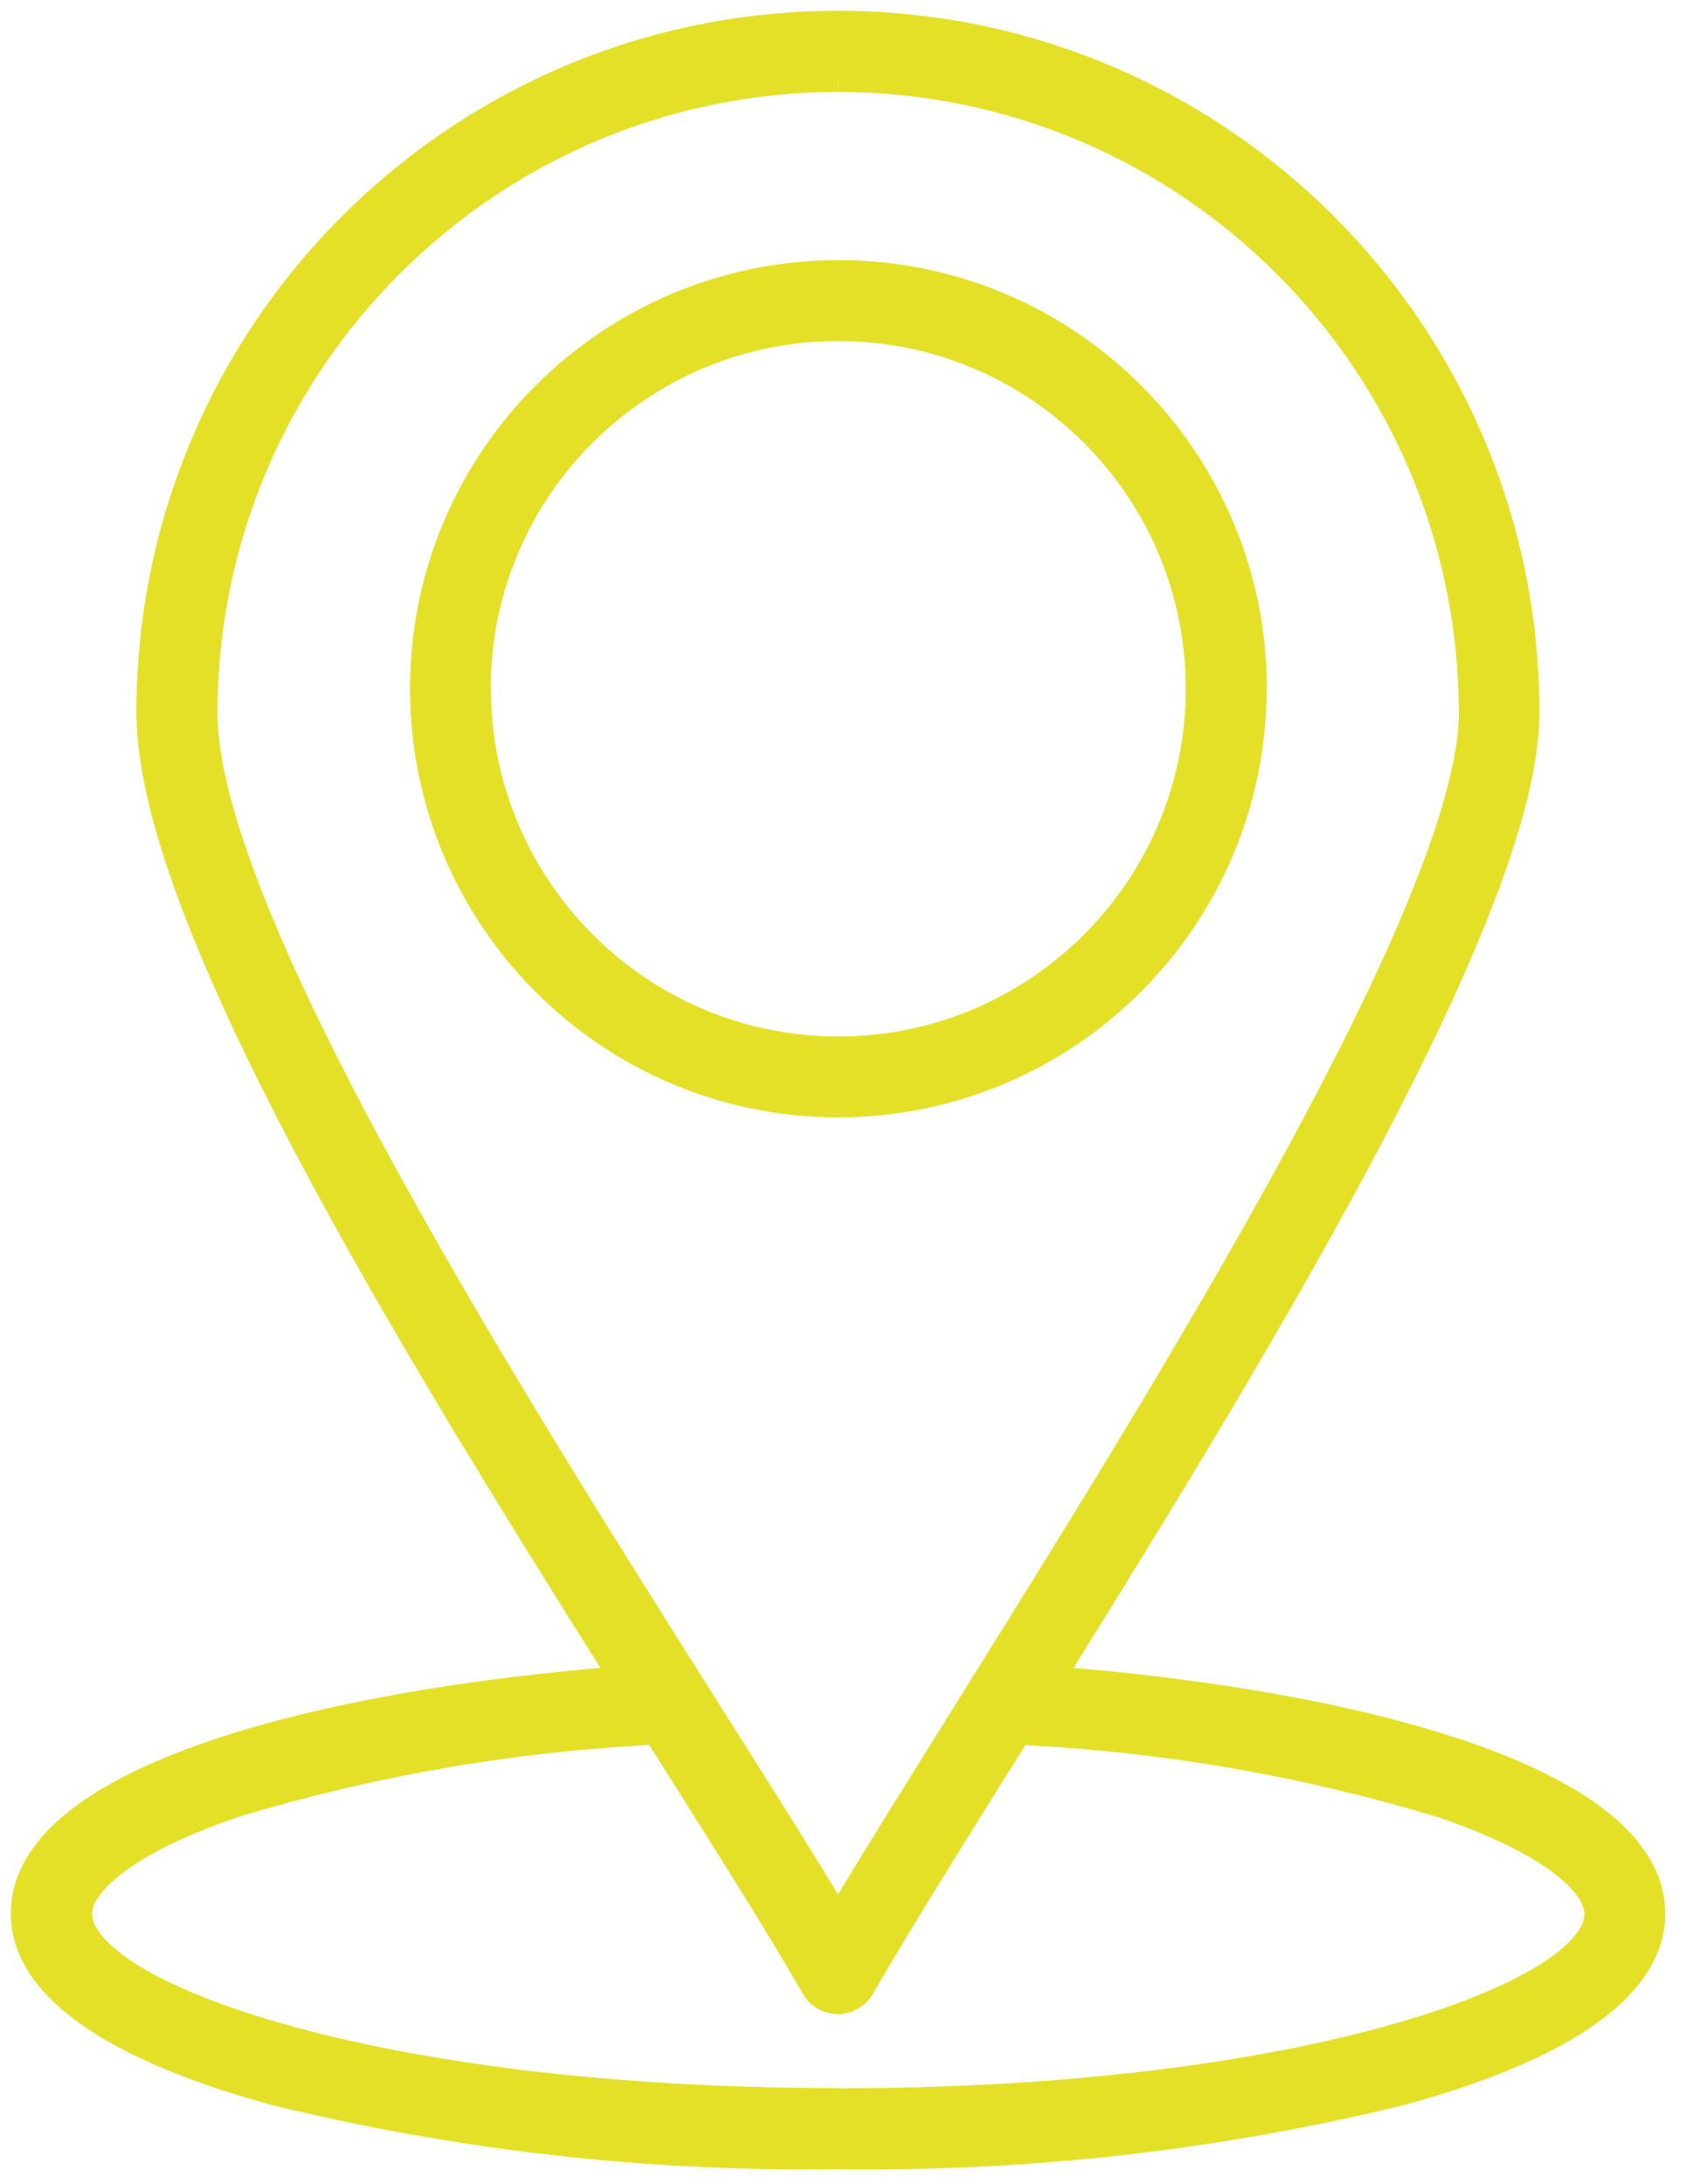 <svg width="78" height="101" viewBox="0 0 78 101" fill="none" xmlns="http://www.w3.org/2000/svg">
<mask id="path-1-outside-1_147_12619" maskUnits="userSpaceOnUse" x="0" y="0" width="78" height="101" fill="black">
<rect fill="white" width="78" height="101"/>
<path d="M22.2 31.86C22.2 22.7 29.61 15.28 38.77 15.27C47.93 15.27 55.35 22.68 55.36 31.84C55.36 41 47.95 48.42 38.79 48.43C29.64 48.43 22.23 41.01 22.21 31.86M58.11 31.86C58.11 21.19 49.47 12.53 38.8 12.53C28.13 12.53 19.47 21.17 19.47 31.84C19.47 42.51 28.11 51.17 38.78 51.17C49.44 51.16 58.09 42.52 58.1 31.85M38.78 97.06C17.08 97.06 3.76 92.07 3.76 88.49C3.76 87.26 5.66 85.3 10.98 83.51C17.27 81.62 23.76 80.5 30.31 80.18L30.45 80.41C33.36 85.02 35.88 89 37.58 91.95C37.96 92.61 38.8 92.83 39.45 92.45C39.66 92.33 39.83 92.16 39.95 91.95C41.61 89.07 44.05 85.17 46.87 80.66L47.17 80.19C53.78 80.5 60.32 81.63 66.66 83.55C71.92 85.33 73.8 87.27 73.8 88.5C73.8 92.08 60.48 97.07 38.78 97.07M38.78 3.75C54.9 3.77 67.97 16.84 67.99 32.96C67.99 41.68 53.89 64.26 44.55 79.21C42.33 82.77 40.34 85.95 38.77 88.57C37.15 85.88 35.09 82.61 32.77 78.95C23.53 64.33 9.56 42.23 9.56 32.96C9.58 16.84 22.65 3.77 38.77 3.75M48.81 77.56C58.62 61.82 70.72 41.87 70.72 32.96C70.72 15.31 56.42 1 38.77 1C21.12 1 6.81 15.3 6.81 32.95C6.81 42.43 18.9 62.12 28.64 77.56C15.41 78.6 1 81.99 1 88.49C1 91.87 5.03 94.76 12.67 96.85C21.21 98.94 29.98 99.94 38.77 99.81C47.56 99.93 56.33 98.94 64.87 96.85C72.5 94.76 76.54 91.88 76.54 88.5C76.54 81.99 62.01 78.59 48.82 77.56"/>
</mask>
<path d="M22.2 31.86C22.2 22.7 29.61 15.28 38.77 15.27C47.93 15.27 55.35 22.68 55.36 31.84C55.36 41 47.95 48.42 38.79 48.43C29.64 48.43 22.23 41.01 22.21 31.86M58.11 31.86C58.11 21.19 49.47 12.53 38.8 12.53C28.13 12.53 19.47 21.17 19.47 31.84C19.47 42.51 28.11 51.17 38.78 51.17C49.44 51.16 58.09 42.52 58.1 31.85M38.78 97.06C17.08 97.06 3.76 92.07 3.76 88.49C3.76 87.26 5.66 85.3 10.98 83.51C17.27 81.62 23.76 80.5 30.31 80.18L30.45 80.41C33.36 85.02 35.88 89 37.58 91.95C37.96 92.61 38.8 92.83 39.45 92.45C39.66 92.33 39.83 92.16 39.95 91.95C41.61 89.07 44.05 85.17 46.87 80.66L47.17 80.19C53.78 80.5 60.32 81.63 66.66 83.55C71.92 85.33 73.8 87.27 73.8 88.5C73.8 92.08 60.48 97.07 38.78 97.07M38.78 3.75C54.9 3.77 67.97 16.84 67.99 32.96C67.99 41.68 53.89 64.26 44.55 79.21C42.33 82.77 40.34 85.95 38.77 88.57C37.15 85.88 35.09 82.61 32.77 78.95C23.53 64.33 9.56 42.23 9.56 32.96C9.58 16.84 22.65 3.77 38.77 3.75M48.81 77.56C58.62 61.82 70.72 41.87 70.72 32.96C70.72 15.31 56.42 1 38.77 1C21.12 1 6.81 15.3 6.81 32.95C6.81 42.43 18.9 62.12 28.64 77.56C15.41 78.6 1 81.99 1 88.49C1 91.87 5.03 94.76 12.67 96.85C21.21 98.94 29.98 99.94 38.77 99.81C47.56 99.93 56.33 98.94 64.87 96.85C72.5 94.76 76.54 91.88 76.54 88.5C76.54 81.99 62.01 78.59 48.82 77.56" fill="#E4E028"/>
<path d="M38.77 15.27V14.77H38.77L38.77 15.27ZM55.36 31.84H55.86V31.84L55.36 31.84ZM38.79 48.43V48.93H38.791L38.79 48.43ZM38.78 51.17V51.67H38.781L38.78 51.17ZM10.98 83.51L10.836 83.031L10.828 83.034L10.821 83.036L10.98 83.51ZM30.31 80.18L30.737 79.92L30.583 79.666L30.286 79.681L30.31 80.18ZM30.45 80.41L30.023 80.67L30.027 80.677L30.45 80.41ZM37.58 91.95L38.013 91.701L38.013 91.7L37.58 91.95ZM39.45 92.45L39.202 92.016L39.198 92.018L39.45 92.45ZM39.95 91.95L39.517 91.7L39.516 91.702L39.95 91.95ZM46.87 80.66L46.449 80.391L46.446 80.395L46.87 80.66ZM47.17 80.19L47.193 79.691L46.904 79.677L46.748 79.921L47.17 80.19ZM66.66 83.55L66.82 83.076L66.813 83.074L66.805 83.071L66.66 83.55ZM67.99 32.96H68.49V32.959L67.99 32.96ZM44.55 79.21L44.126 78.945L44.126 78.945L44.55 79.21ZM38.77 88.57L38.342 88.828L38.771 89.541L39.199 88.827L38.77 88.57ZM32.77 78.95L32.347 79.217L32.348 79.218L32.77 78.95ZM9.56 32.96L9.06 32.959V32.96H9.56ZM28.64 77.56L28.679 78.058L29.505 77.994L29.063 77.293L28.64 77.56ZM12.67 96.85L12.538 97.332L12.551 97.336L12.67 96.85ZM38.77 99.81L38.777 99.31L38.77 99.31L38.763 99.31L38.77 99.81ZM64.87 96.85L64.989 97.336L65.002 97.332L64.87 96.85ZM22.7 31.86C22.7 22.976 29.887 15.78 38.77 15.77L38.77 14.77C29.333 14.78 21.7 22.424 21.7 31.86H22.7ZM38.77 15.77C47.654 15.77 54.85 22.957 54.86 31.841L55.86 31.84C55.85 22.404 48.206 14.77 38.77 14.77V15.77ZM54.86 31.84C54.86 40.724 47.673 47.92 38.789 47.93L38.791 48.93C48.227 48.92 55.86 41.276 55.86 31.84H54.86ZM38.79 47.93C29.917 47.93 22.729 40.734 22.71 31.859L21.71 31.861C21.731 41.286 29.363 48.93 38.79 48.93V47.93ZM58.61 31.86C58.61 20.915 49.747 12.03 38.8 12.03V13.03C49.193 13.03 57.61 21.465 57.61 31.86H58.61ZM38.8 12.03C27.855 12.03 18.97 20.893 18.97 31.84H19.97C19.97 21.447 28.405 13.03 38.8 13.03V12.03ZM18.97 31.84C18.97 42.785 27.833 51.67 38.78 51.67V50.67C28.387 50.67 19.97 42.235 19.97 31.84H18.97ZM38.781 51.67C49.716 51.66 58.59 42.797 58.6 31.851L57.6 31.85C57.59 42.244 49.164 50.66 38.779 50.67L38.781 51.67ZM38.78 96.56C27.965 96.56 19.257 95.316 13.268 93.636C10.27 92.795 7.975 91.851 6.441 90.913C5.674 90.443 5.116 89.987 4.756 89.562C4.394 89.136 4.26 88.778 4.26 88.49H3.26C3.26 89.097 3.542 89.677 3.994 90.21C4.446 90.743 5.099 91.264 5.919 91.766C7.561 92.77 9.953 93.745 12.998 94.599C19.093 96.309 27.895 97.56 38.78 97.56V96.56ZM4.26 88.49C4.26 88.118 4.57 87.451 5.678 86.608C6.759 85.785 8.509 84.869 11.139 83.984L10.821 83.036C8.131 83.941 6.271 84.9 5.072 85.812C3.9 86.704 3.26 87.632 3.26 88.49H4.26ZM11.124 83.989C17.375 82.111 23.825 80.997 30.334 80.679L30.286 79.681C23.695 80.003 17.165 81.129 10.836 83.031L11.124 83.989ZM29.883 80.44L30.023 80.67L30.877 80.15L30.737 79.92L29.883 80.44ZM30.027 80.677C32.94 85.291 35.453 89.261 37.147 92.2L38.013 91.7C36.307 88.739 33.78 84.749 30.873 80.143L30.027 80.677ZM37.147 92.2C37.665 93.1 38.813 93.402 39.702 92.882L39.198 92.018C38.787 92.258 38.255 92.12 38.013 91.701L37.147 92.2ZM39.698 92.884C39.986 92.72 40.22 92.486 40.384 92.198L39.516 91.702C39.44 91.834 39.334 91.94 39.202 92.016L39.698 92.884ZM40.383 92.2C42.038 89.329 44.472 85.439 47.294 80.925L46.446 80.395C43.628 84.901 41.182 88.811 39.517 91.7L40.383 92.2ZM47.291 80.929L47.592 80.459L46.748 79.921L46.449 80.391L47.291 80.929ZM47.147 80.689C53.715 80.998 60.214 82.12 66.515 84.028L66.805 83.071C60.426 81.14 53.845 80.002 47.193 79.691L47.147 80.689ZM66.5 84.024C69.1 84.904 70.83 85.812 71.899 86.629C72.993 87.464 73.3 88.127 73.3 88.5H74.3C74.3 87.643 73.667 86.721 72.506 85.834C71.32 84.928 69.48 83.976 66.82 83.076L66.5 84.024ZM73.3 88.5C73.3 88.788 73.166 89.147 72.804 89.573C72.444 89.997 71.886 90.453 71.119 90.923C69.585 91.861 67.29 92.805 64.293 93.646C58.303 95.326 49.595 96.57 38.78 96.57V97.57C49.665 97.57 58.467 96.319 64.562 94.609C67.607 93.755 69.999 92.78 71.641 91.776C72.461 91.274 73.114 90.753 73.567 90.22C74.018 89.688 74.3 89.107 74.3 88.5H73.3ZM38.779 4.25C54.624 4.27 67.47 17.116 67.49 32.961L68.49 32.959C68.47 16.564 55.176 3.27 38.781 3.25L38.779 4.25ZM67.49 32.96C67.49 35.035 66.643 38.004 65.178 41.573C63.72 45.126 61.676 49.215 59.334 53.509C54.649 62.098 48.797 71.468 44.126 78.945L44.974 79.475C49.642 72.002 55.511 62.607 60.212 53.988C62.562 49.679 64.626 45.554 66.103 41.953C67.574 38.369 68.49 35.245 68.49 32.96H67.49ZM44.126 78.945C41.907 82.503 39.914 85.688 38.341 88.313L39.199 88.827C40.766 86.212 42.753 83.037 44.974 79.475L44.126 78.945ZM39.198 88.312C37.575 85.617 35.512 82.342 33.192 78.682L32.348 79.218C34.668 82.878 36.725 86.144 38.342 88.828L39.198 88.312ZM33.193 78.683C28.571 71.37 22.777 62.204 18.139 53.709C15.82 49.462 13.795 45.392 12.351 41.814C10.901 38.221 10.06 35.176 10.06 32.96H9.06C9.06 35.379 9.965 38.573 11.424 42.188C12.888 45.817 14.933 49.925 17.261 54.188C21.918 62.716 27.729 71.91 32.347 79.217L33.193 78.683ZM10.06 32.961C10.08 17.116 22.926 4.27 38.771 4.25L38.769 3.25C22.374 3.27 9.08 16.564 9.06 32.959L10.06 32.961ZM49.234 77.825C54.139 69.955 59.625 61.019 63.886 52.932C66.016 48.889 67.846 45.048 69.143 41.653C70.436 38.269 71.22 35.282 71.22 32.96H70.22C70.22 35.093 69.491 37.941 68.209 41.296C66.931 44.639 65.122 48.44 63.001 52.466C58.76 60.517 53.291 69.425 48.386 77.296L49.234 77.825ZM71.22 32.96C71.22 15.034 56.696 0.5 38.77 0.5V1.5C56.144 1.5 70.22 15.586 70.22 32.96H71.22ZM38.77 0.5C20.844 0.5 6.31 15.024 6.31 32.95H7.31C7.31 15.576 21.396 1.5 38.77 1.5V0.5ZM6.31 32.95C6.31 35.411 7.091 38.486 8.383 41.924C9.679 45.372 11.505 49.225 13.63 53.253C17.88 61.31 23.348 70.108 28.217 77.827L29.063 77.293C24.192 69.572 18.745 60.805 14.515 52.787C12.4 48.778 10.595 44.966 9.319 41.572C8.04 38.17 7.31 35.229 7.31 32.95H6.31ZM28.601 77.061C21.966 77.583 15.01 78.695 9.698 80.504C7.044 81.408 4.768 82.496 3.146 83.796C1.521 85.098 0.5 86.658 0.5 88.49H1.5C1.5 87.072 2.28 85.771 3.771 84.576C5.264 83.38 7.417 82.337 10.02 81.451C15.22 79.68 22.084 78.577 28.679 78.058L28.601 77.061ZM0.5 88.49C0.5 90.405 1.647 92.105 3.679 93.56C5.71 95.016 8.692 96.28 12.538 97.332L12.802 96.368C9.008 95.33 6.155 94.104 4.261 92.747C2.368 91.391 1.5 89.955 1.5 88.49H0.5ZM12.551 97.336C21.132 99.436 29.945 100.441 38.777 100.31L38.763 99.31C30.015 99.439 21.288 98.444 12.789 96.364L12.551 97.336ZM38.763 100.31C47.595 100.431 56.407 99.436 64.989 97.336L64.751 96.364C56.252 98.444 47.525 99.43 38.777 99.31L38.763 100.31ZM65.002 97.332C68.843 96.28 71.825 95.018 73.857 93.566C75.889 92.113 77.04 90.415 77.04 88.5H76.04C76.04 89.965 75.171 91.397 73.275 92.752C71.38 94.107 68.527 95.33 64.738 96.368L65.002 97.332ZM77.04 88.5C77.04 86.664 76.01 85.101 74.375 83.798C72.743 82.496 70.453 81.406 67.787 80.501C62.45 78.69 55.474 77.578 48.859 77.061L48.781 78.058C55.356 78.572 62.24 79.675 67.466 81.448C70.081 82.336 72.248 83.381 73.752 84.58C75.254 85.777 76.04 87.081 76.04 88.5H77.04Z" fill="#E4E028" mask="url(#path-1-outside-1_147_12619)"/>
</svg>

